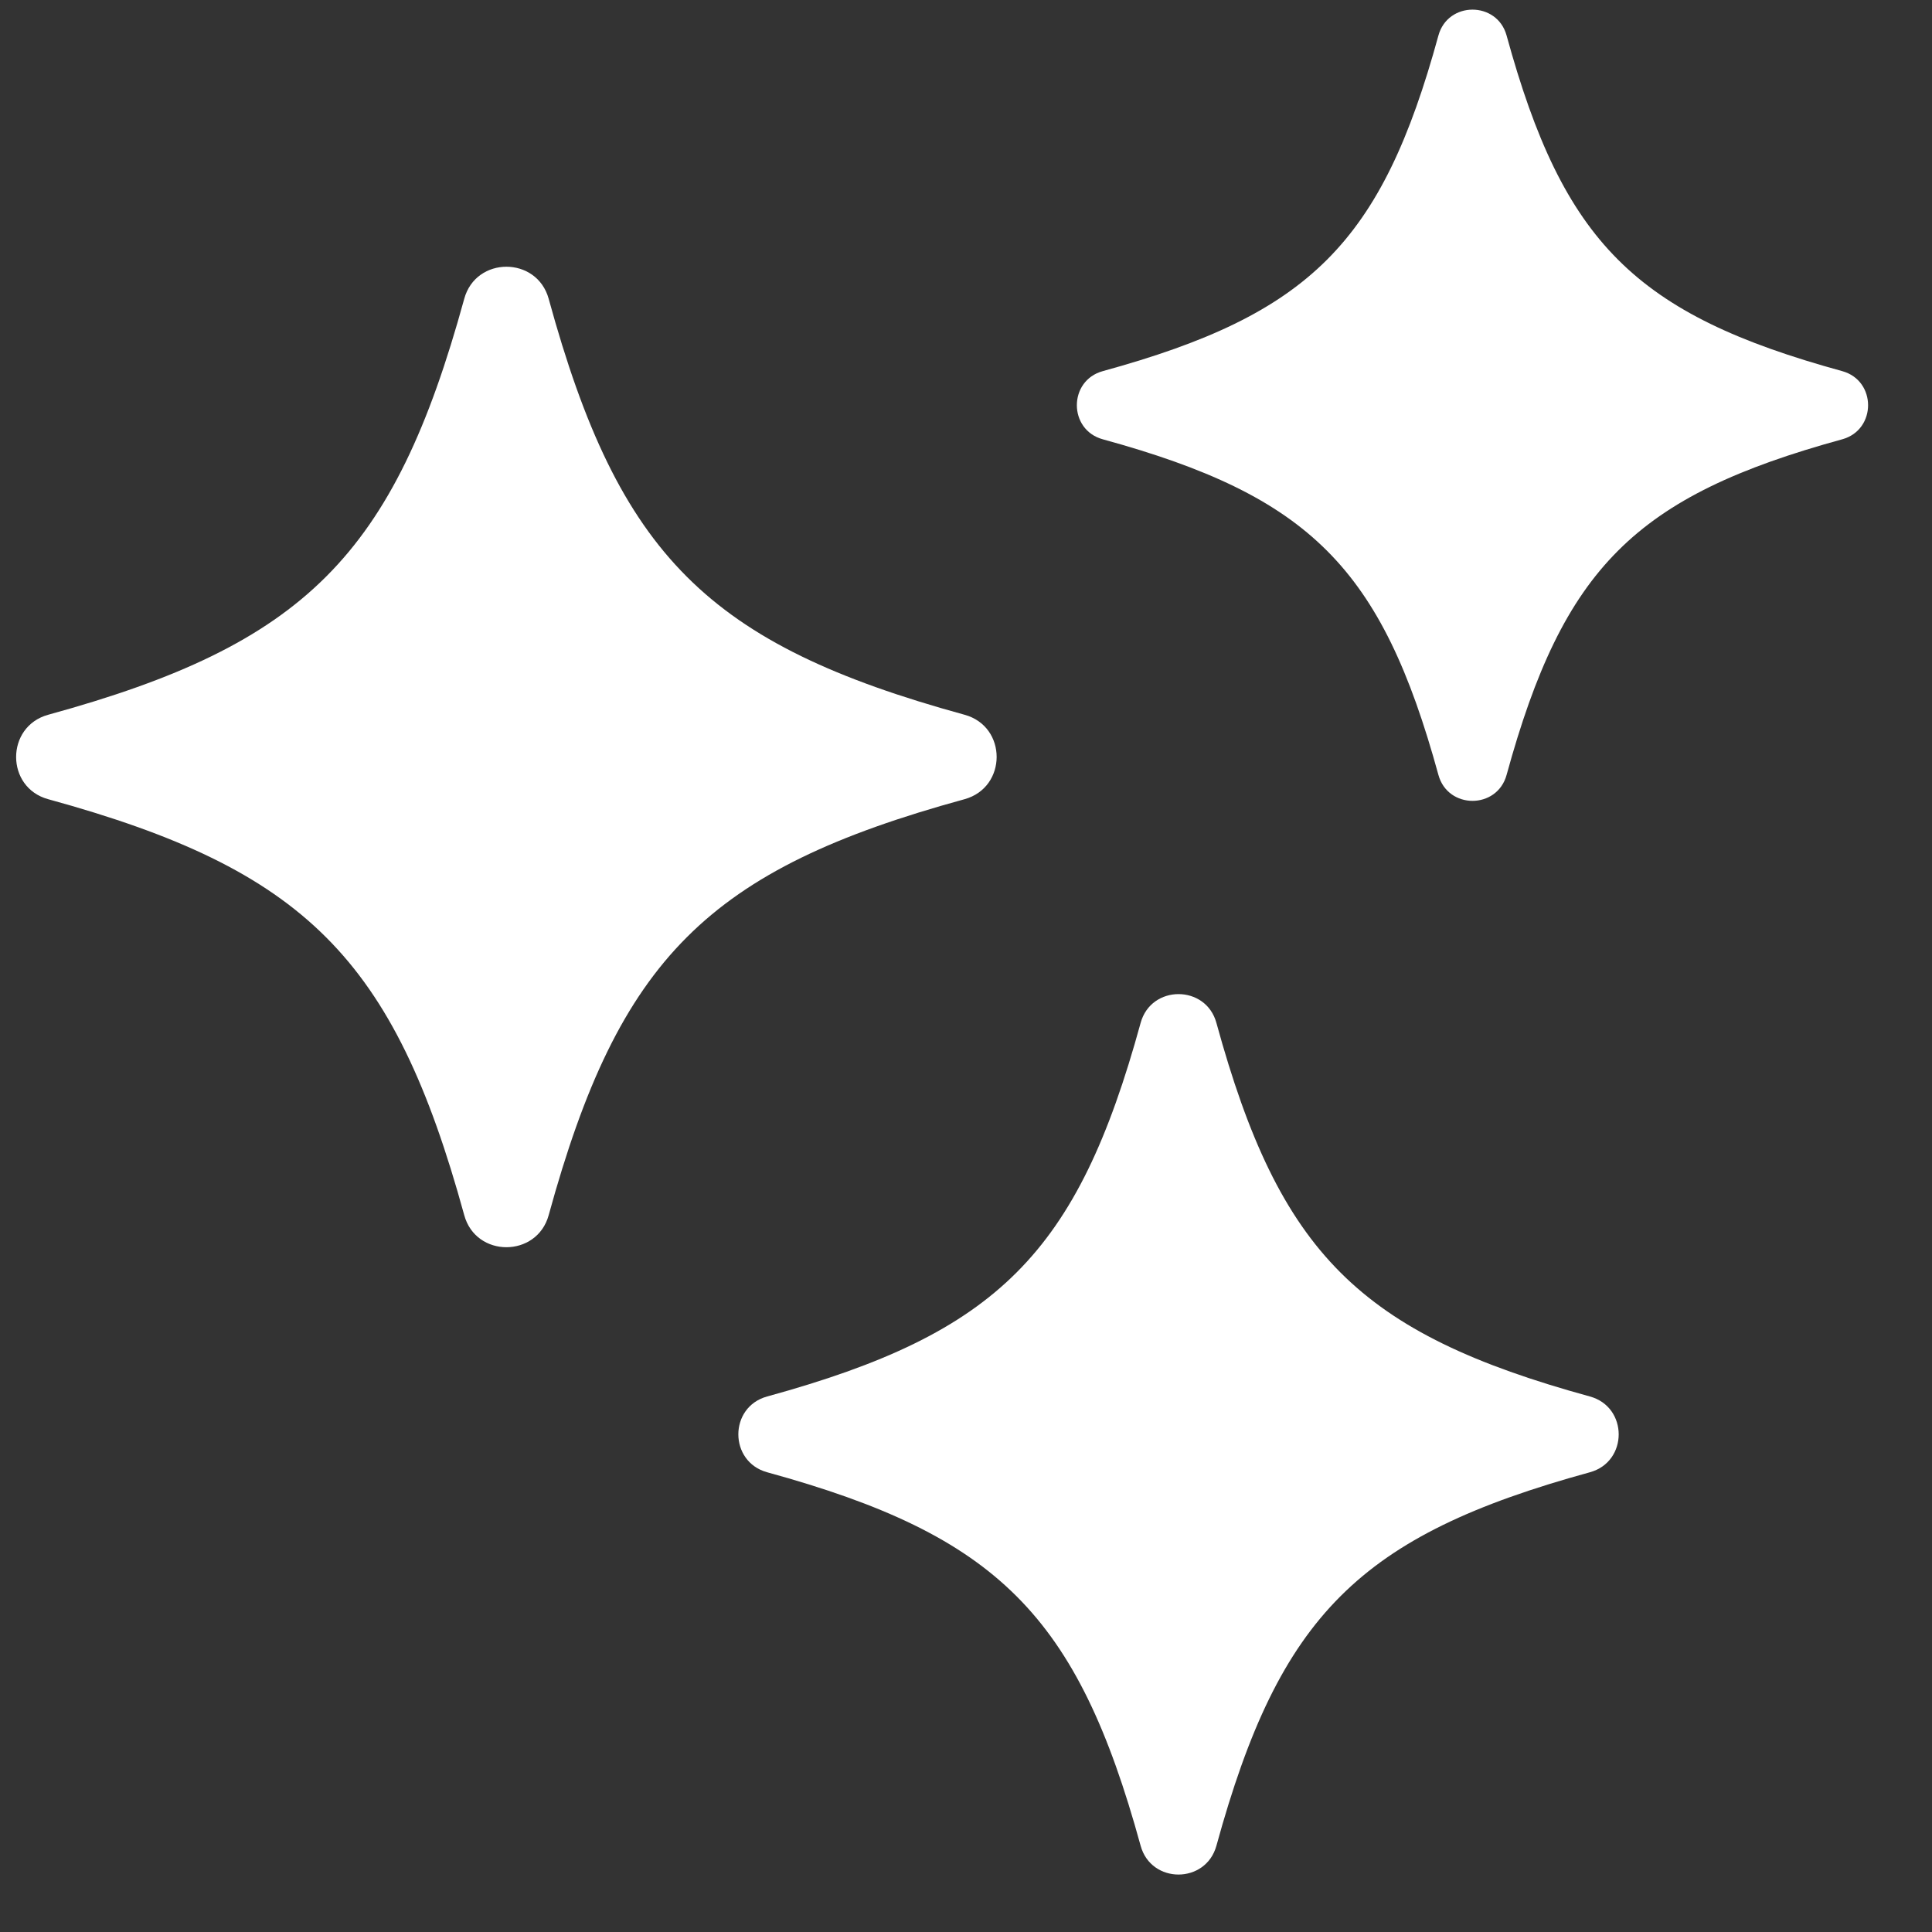 <svg width="21" height="21" viewBox="0 0 21 21" fill="none" xmlns="http://www.w3.org/2000/svg">
<rect x="0" y="0" width="21" height="21" fill="#333333" stroke="none"/>
<path fill-rule="evenodd" clip-rule="evenodd" d="M5.964 3.248C5.836 2.783 5.173 2.783 5.046 3.248C4.28 6.038 3.316 7.003 0.524 7.769C0.059 7.897 0.059 8.56 0.524 8.687C3.315 9.453 4.28 10.417 5.046 13.208C5.173 13.674 5.837 13.672 5.964 13.208C6.73 10.417 7.694 9.452 10.484 8.687C10.949 8.559 10.95 7.896 10.484 7.769C7.694 7.003 6.729 6.039 5.964 3.248ZM13.222 11.119C13.108 10.701 12.512 10.701 12.398 11.119C11.71 13.626 10.844 14.491 8.339 15.179C7.921 15.293 7.921 15.888 8.339 16.003C10.844 16.691 11.71 17.557 12.398 20.062C12.512 20.48 13.107 20.48 13.222 20.062C13.91 17.556 14.776 16.691 17.281 16.003C17.699 15.889 17.699 15.293 17.281 15.179C14.775 14.491 13.91 13.626 13.222 11.119ZM16.376 0.386C16.273 0.011 15.738 0.011 15.635 0.386C15.018 2.638 14.239 3.416 11.987 4.034C11.611 4.137 11.611 4.672 11.987 4.775C14.239 5.393 15.017 6.171 15.635 8.423C15.738 8.799 16.273 8.799 16.376 8.423C16.994 6.171 17.772 5.393 20.024 4.775C20.399 4.672 20.399 4.137 20.024 4.034C17.772 3.416 16.994 2.638 16.376 0.386Z" fill="white"/>
</svg>
